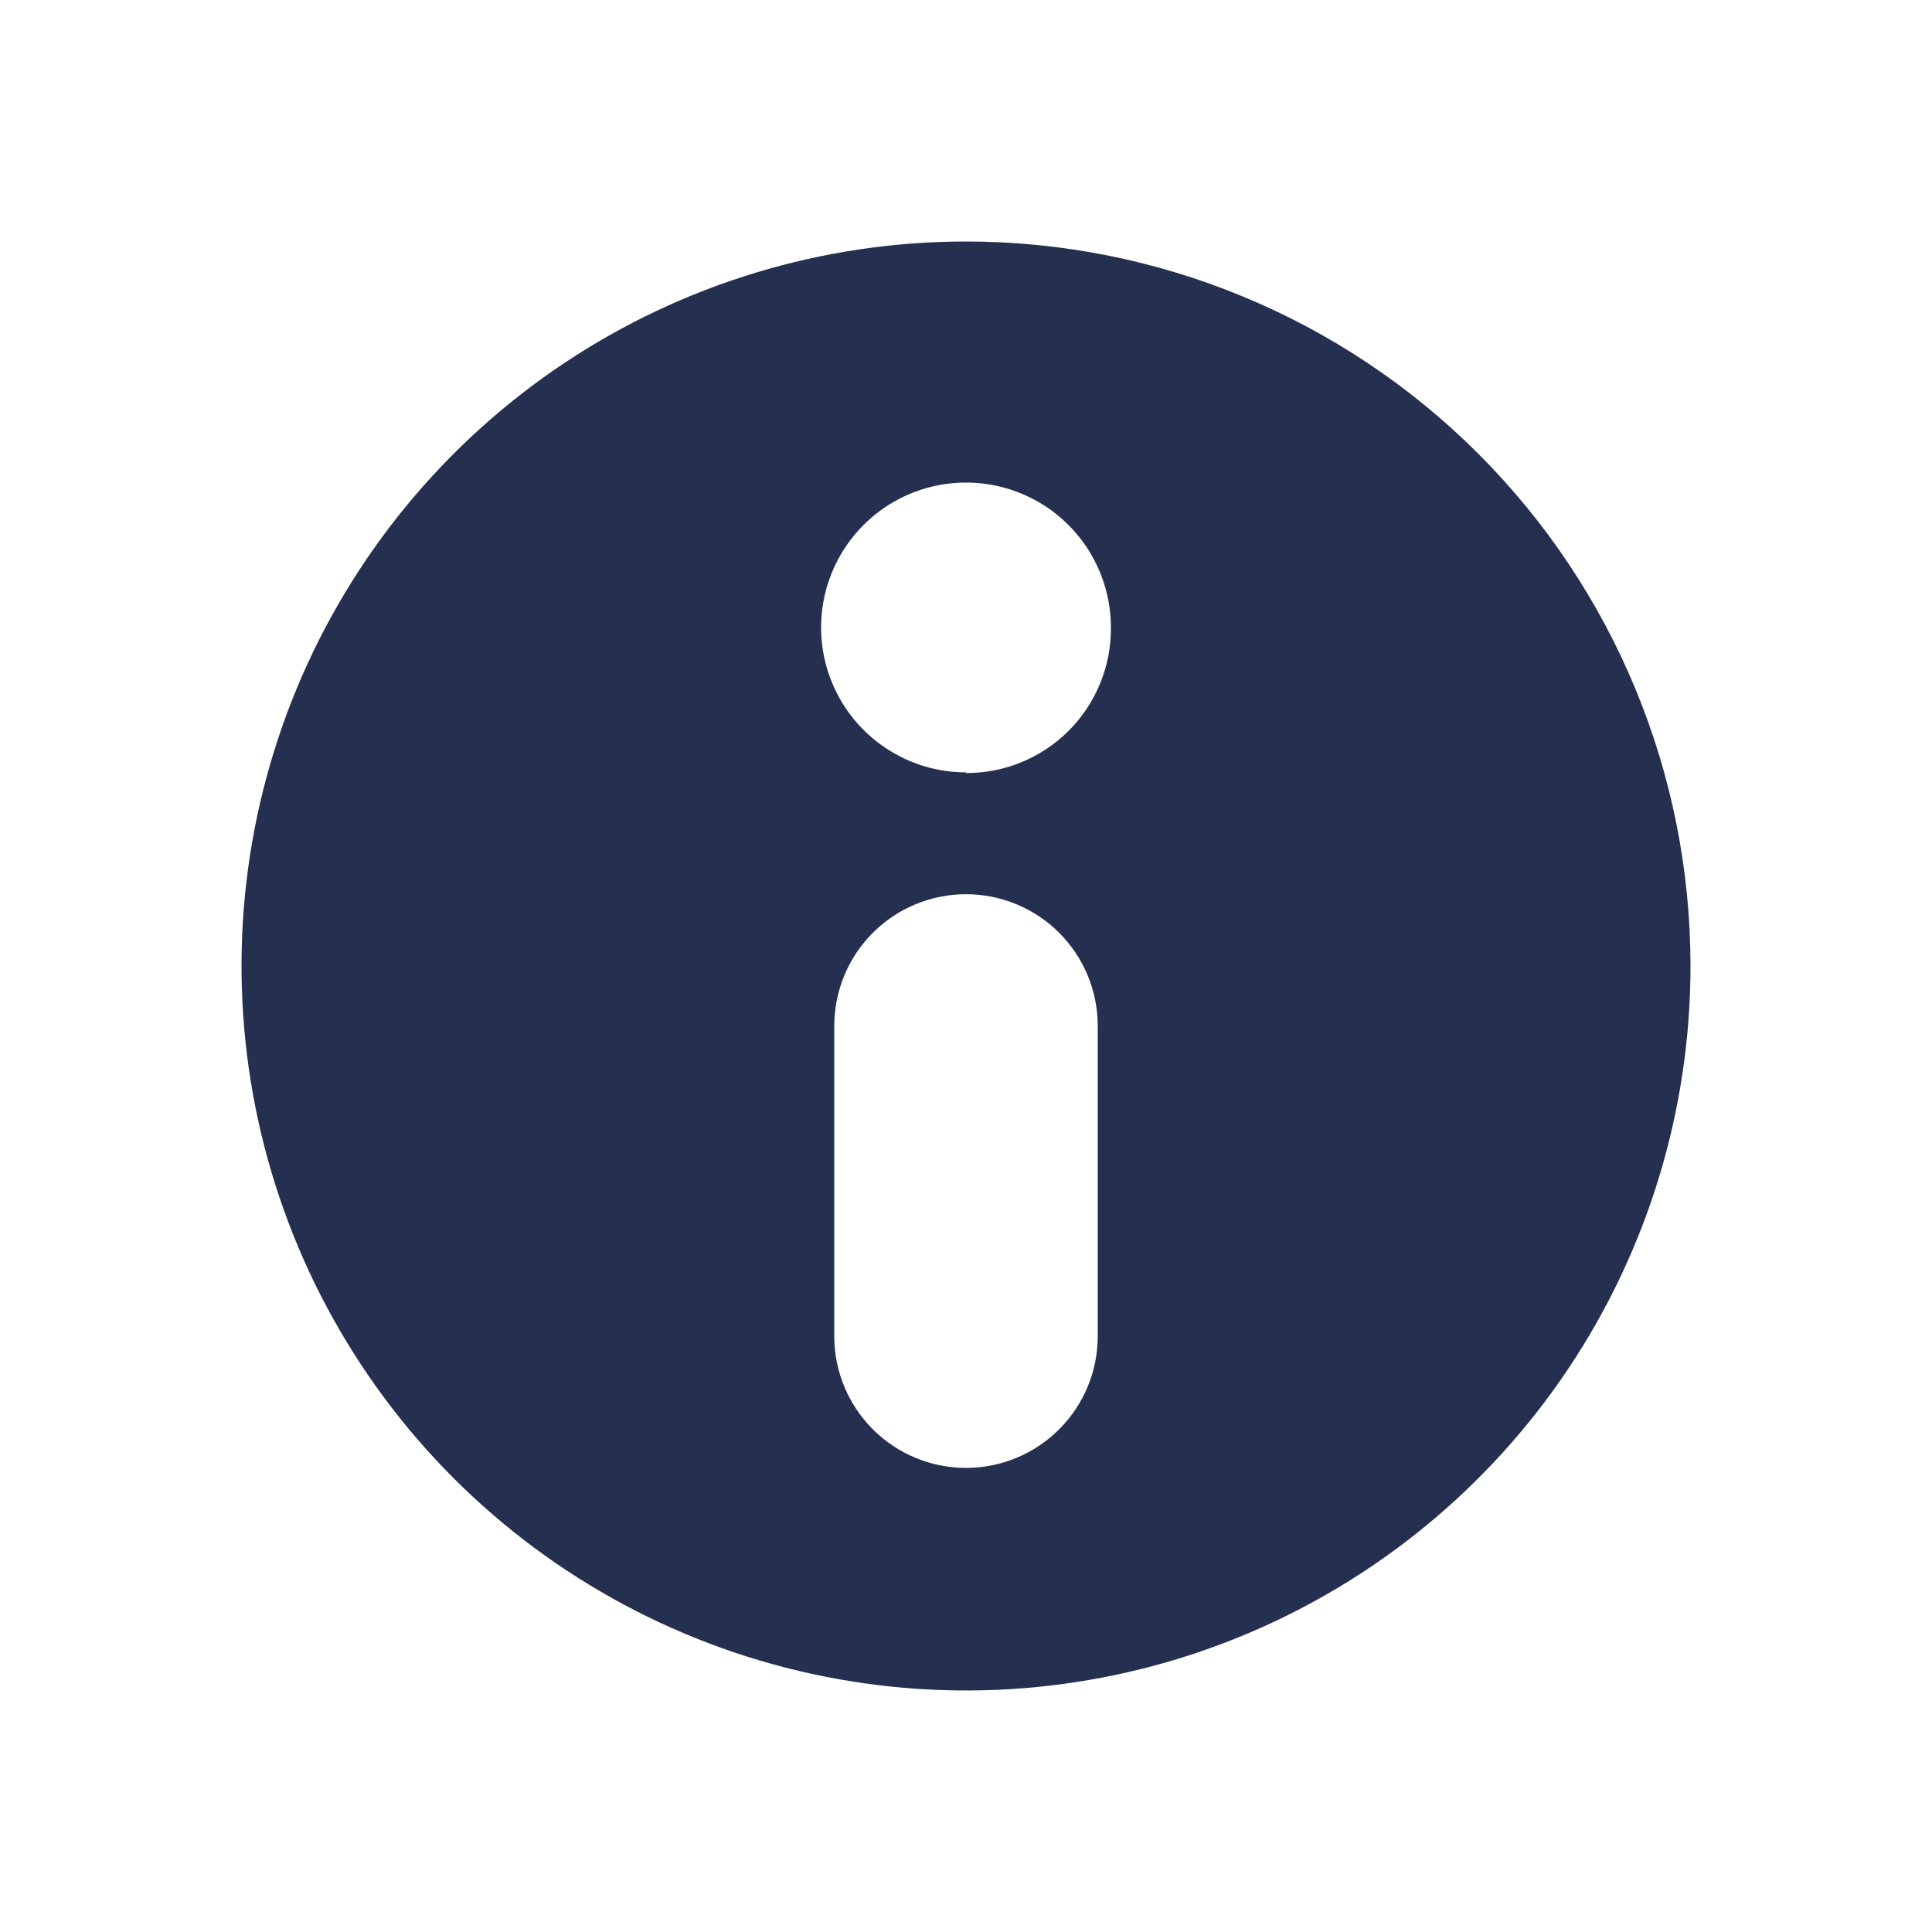 <svg width="32" height="32" viewBox="0 0 32 32" fill="none" xmlns="http://www.w3.org/2000/svg">
<path d="M16 4C13.627 4 11.306 4.704 9.333 6.022C7.36 7.341 5.822 9.215 4.913 11.408C4.005 13.601 3.768 16.013 4.231 18.341C4.694 20.669 5.836 22.807 7.515 24.485C9.193 26.163 11.331 27.306 13.659 27.769C15.987 28.232 18.399 27.995 20.592 27.087C22.785 26.178 24.659 24.64 25.978 22.667C27.296 20.694 28 18.373 28 16C28 12.817 26.736 9.765 24.485 7.515C22.235 5.264 19.183 4 16 4V4ZM18.182 22.131C18.182 22.71 17.952 23.265 17.543 23.674C17.134 24.083 16.579 24.313 16 24.313C15.421 24.313 14.866 24.083 14.457 23.674C14.048 23.265 13.818 22.71 13.818 22.131V16.993C13.818 16.414 14.048 15.859 14.457 15.45C14.866 15.041 15.421 14.811 16 14.811C16.579 14.811 17.134 15.041 17.543 15.45C17.952 15.859 18.182 16.414 18.182 16.993V22.131ZM16 12.793C15.525 12.793 15.061 12.652 14.667 12.388C14.272 12.124 13.964 11.75 13.783 11.311C13.601 10.873 13.553 10.39 13.646 9.925C13.739 9.459 13.967 9.031 14.303 8.696C14.639 8.36 15.066 8.131 15.532 8.039C15.997 7.946 16.48 7.994 16.918 8.175C17.357 8.357 17.732 8.665 17.995 9.059C18.259 9.454 18.4 9.918 18.4 10.393C18.403 10.709 18.343 11.023 18.223 11.316C18.104 11.609 17.927 11.876 17.704 12.1C17.481 12.324 17.215 12.502 16.923 12.623C16.63 12.744 16.317 12.805 16 12.804V12.793Z" fill="#253050"/>
</svg>
